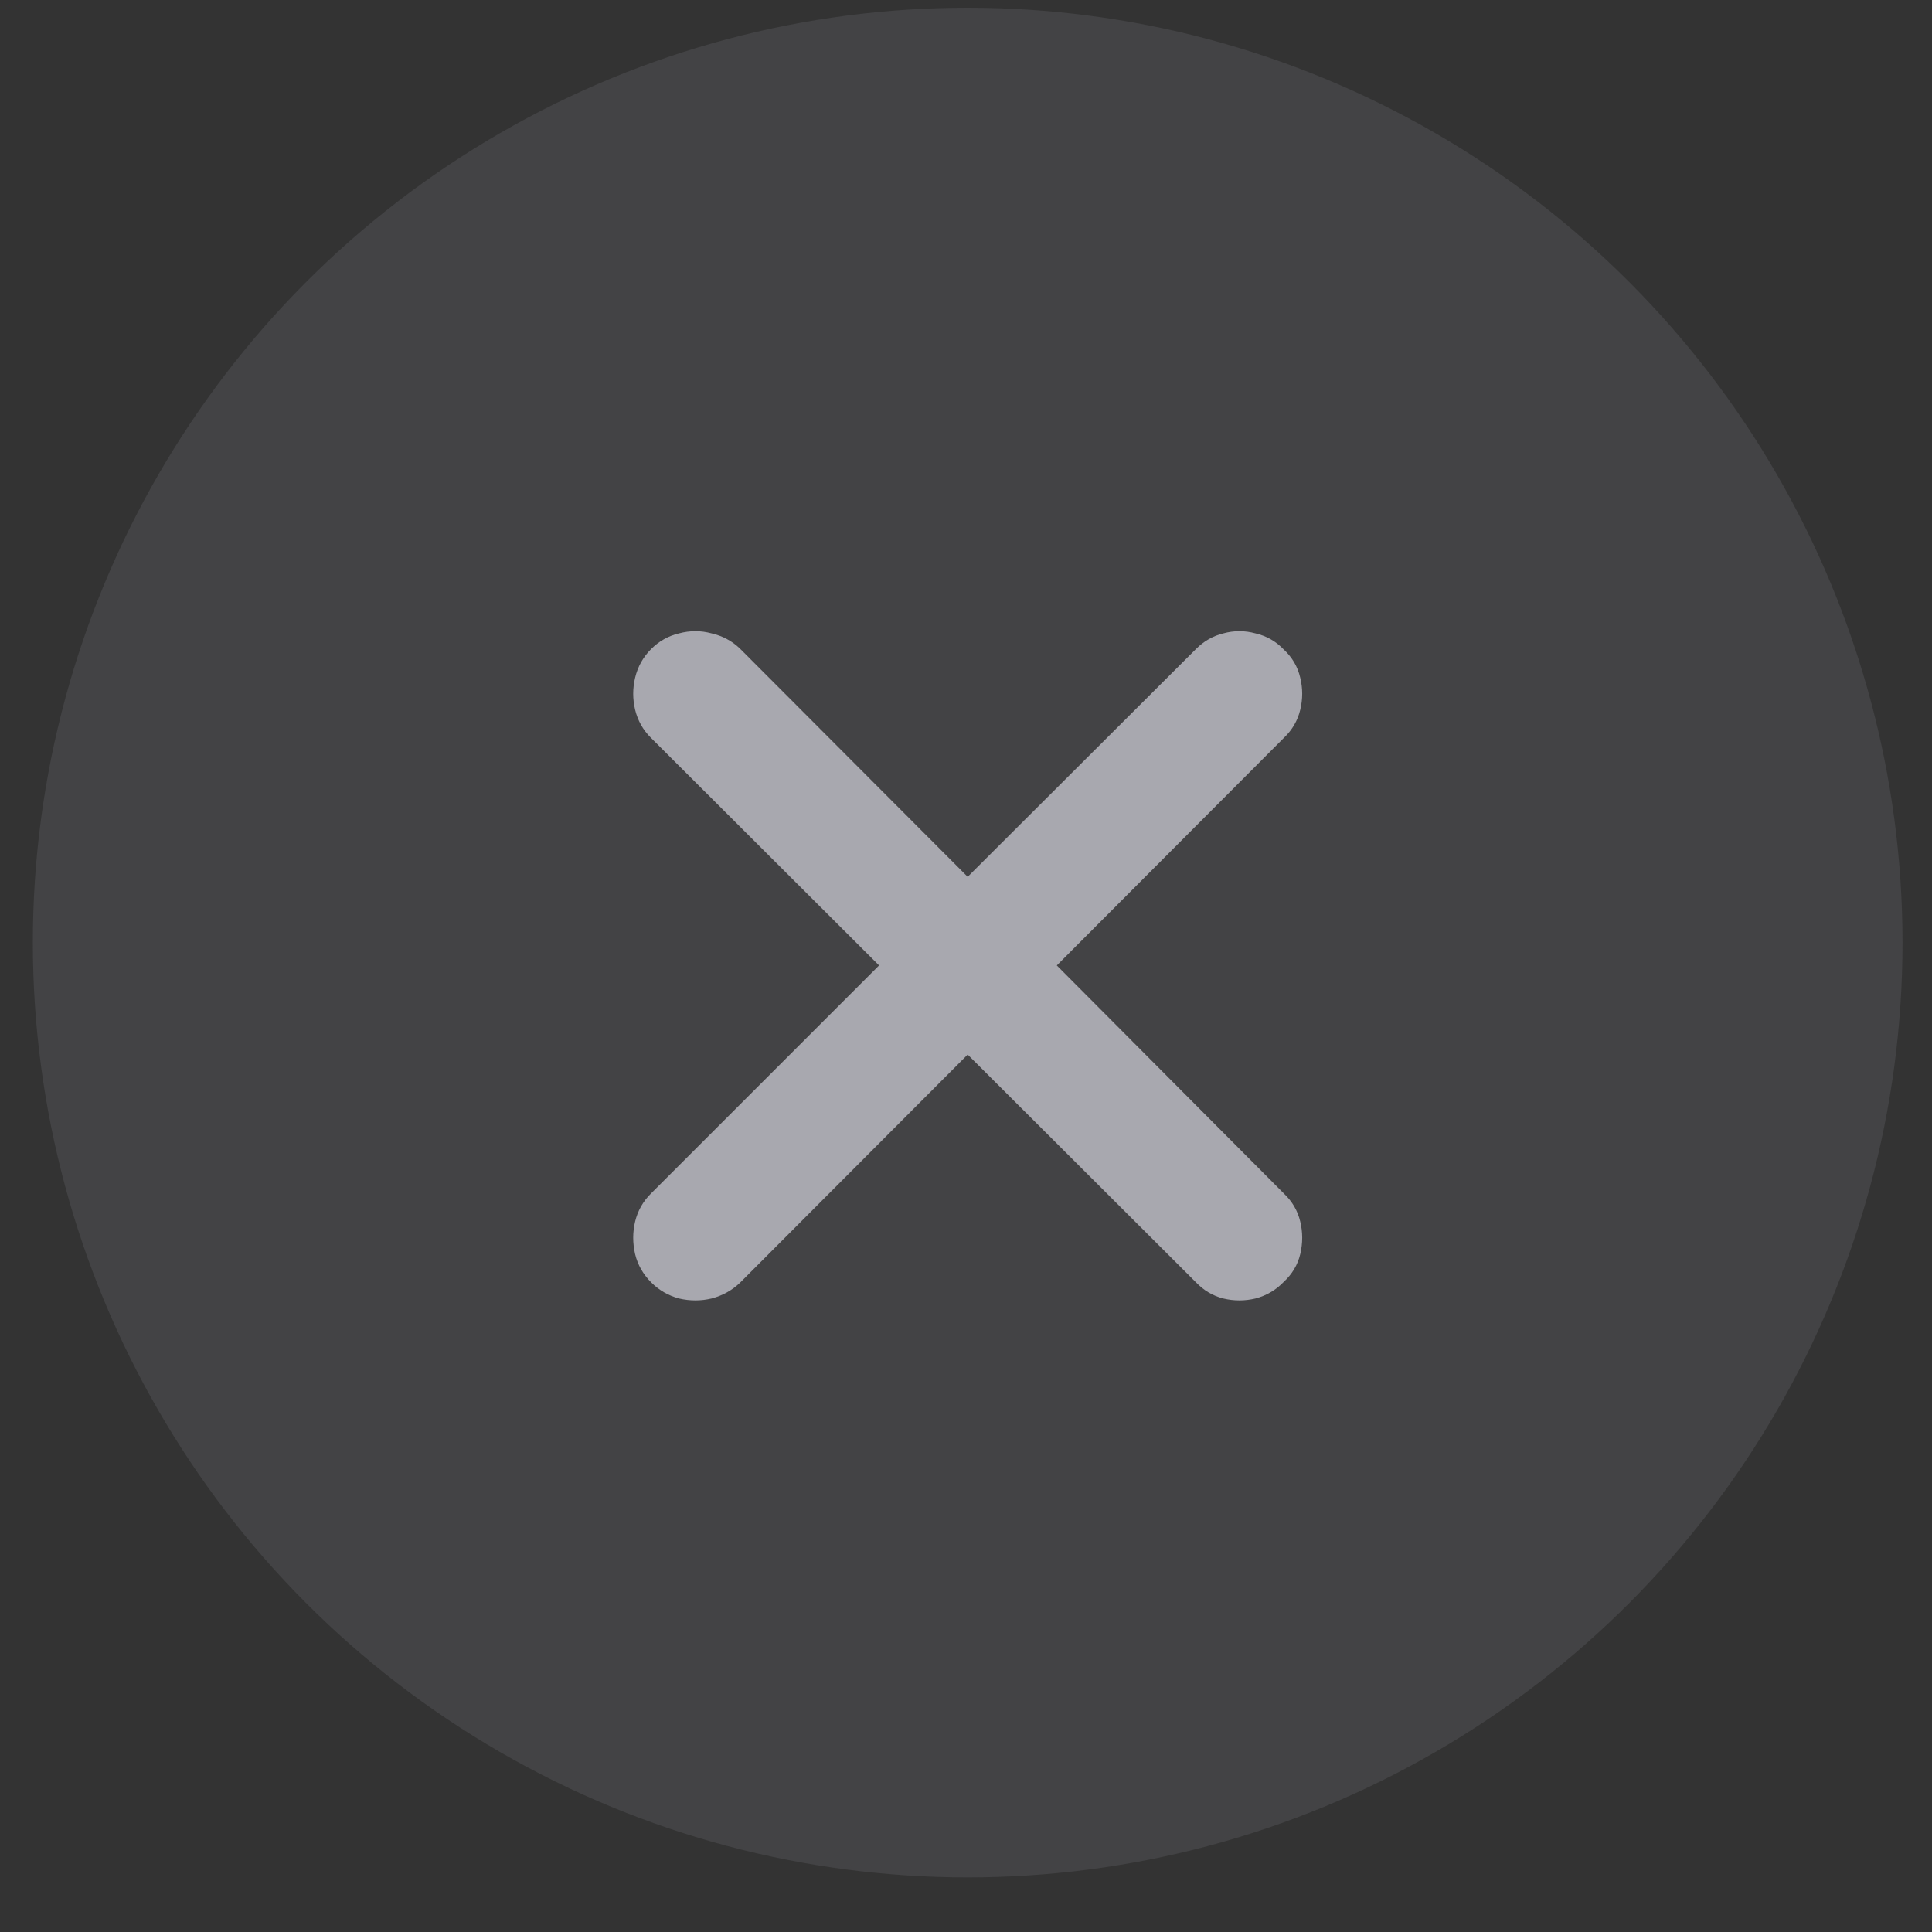 <svg width="31" height="31" viewBox="0 0 31 31" fill="none" xmlns="http://www.w3.org/2000/svg">
<rect x="0" y="0" width="31" height="31" fill="#333333" stroke="none"/>
<circle cx="15.527" cy="15.124" r="15" fill="#767680" fill-opacity="0.24"/>
<path d="M10.449 20.577C10.574 20.702 10.723 20.788 10.895 20.835C11.072 20.876 11.246 20.876 11.418 20.835C11.595 20.788 11.746 20.704 11.871 20.585L15.527 16.921L19.191 20.577C19.316 20.707 19.462 20.793 19.629 20.835C19.801 20.876 19.973 20.876 20.145 20.835C20.322 20.788 20.473 20.699 20.598 20.569C20.733 20.444 20.822 20.296 20.863 20.124C20.905 19.947 20.905 19.772 20.863 19.6C20.822 19.428 20.736 19.28 20.605 19.155L16.957 15.491L20.605 11.835C20.736 11.71 20.822 11.561 20.863 11.389C20.905 11.217 20.905 11.046 20.863 10.874C20.822 10.697 20.733 10.546 20.598 10.421C20.473 10.29 20.322 10.204 20.145 10.163C19.973 10.116 19.801 10.116 19.629 10.163C19.462 10.204 19.316 10.288 19.191 10.413L15.527 14.069L11.871 10.405C11.746 10.285 11.595 10.204 11.418 10.163C11.246 10.116 11.072 10.116 10.895 10.163C10.723 10.204 10.574 10.288 10.449 10.413C10.319 10.543 10.233 10.697 10.191 10.874C10.15 11.046 10.15 11.217 10.191 11.389C10.233 11.561 10.316 11.71 10.441 11.835L14.105 15.491L10.441 19.155C10.316 19.28 10.233 19.428 10.191 19.6C10.15 19.772 10.15 19.947 10.191 20.124C10.233 20.296 10.319 20.447 10.449 20.577Z" fill="#EBEBF5" fill-opacity="0.6"/>
</svg>
